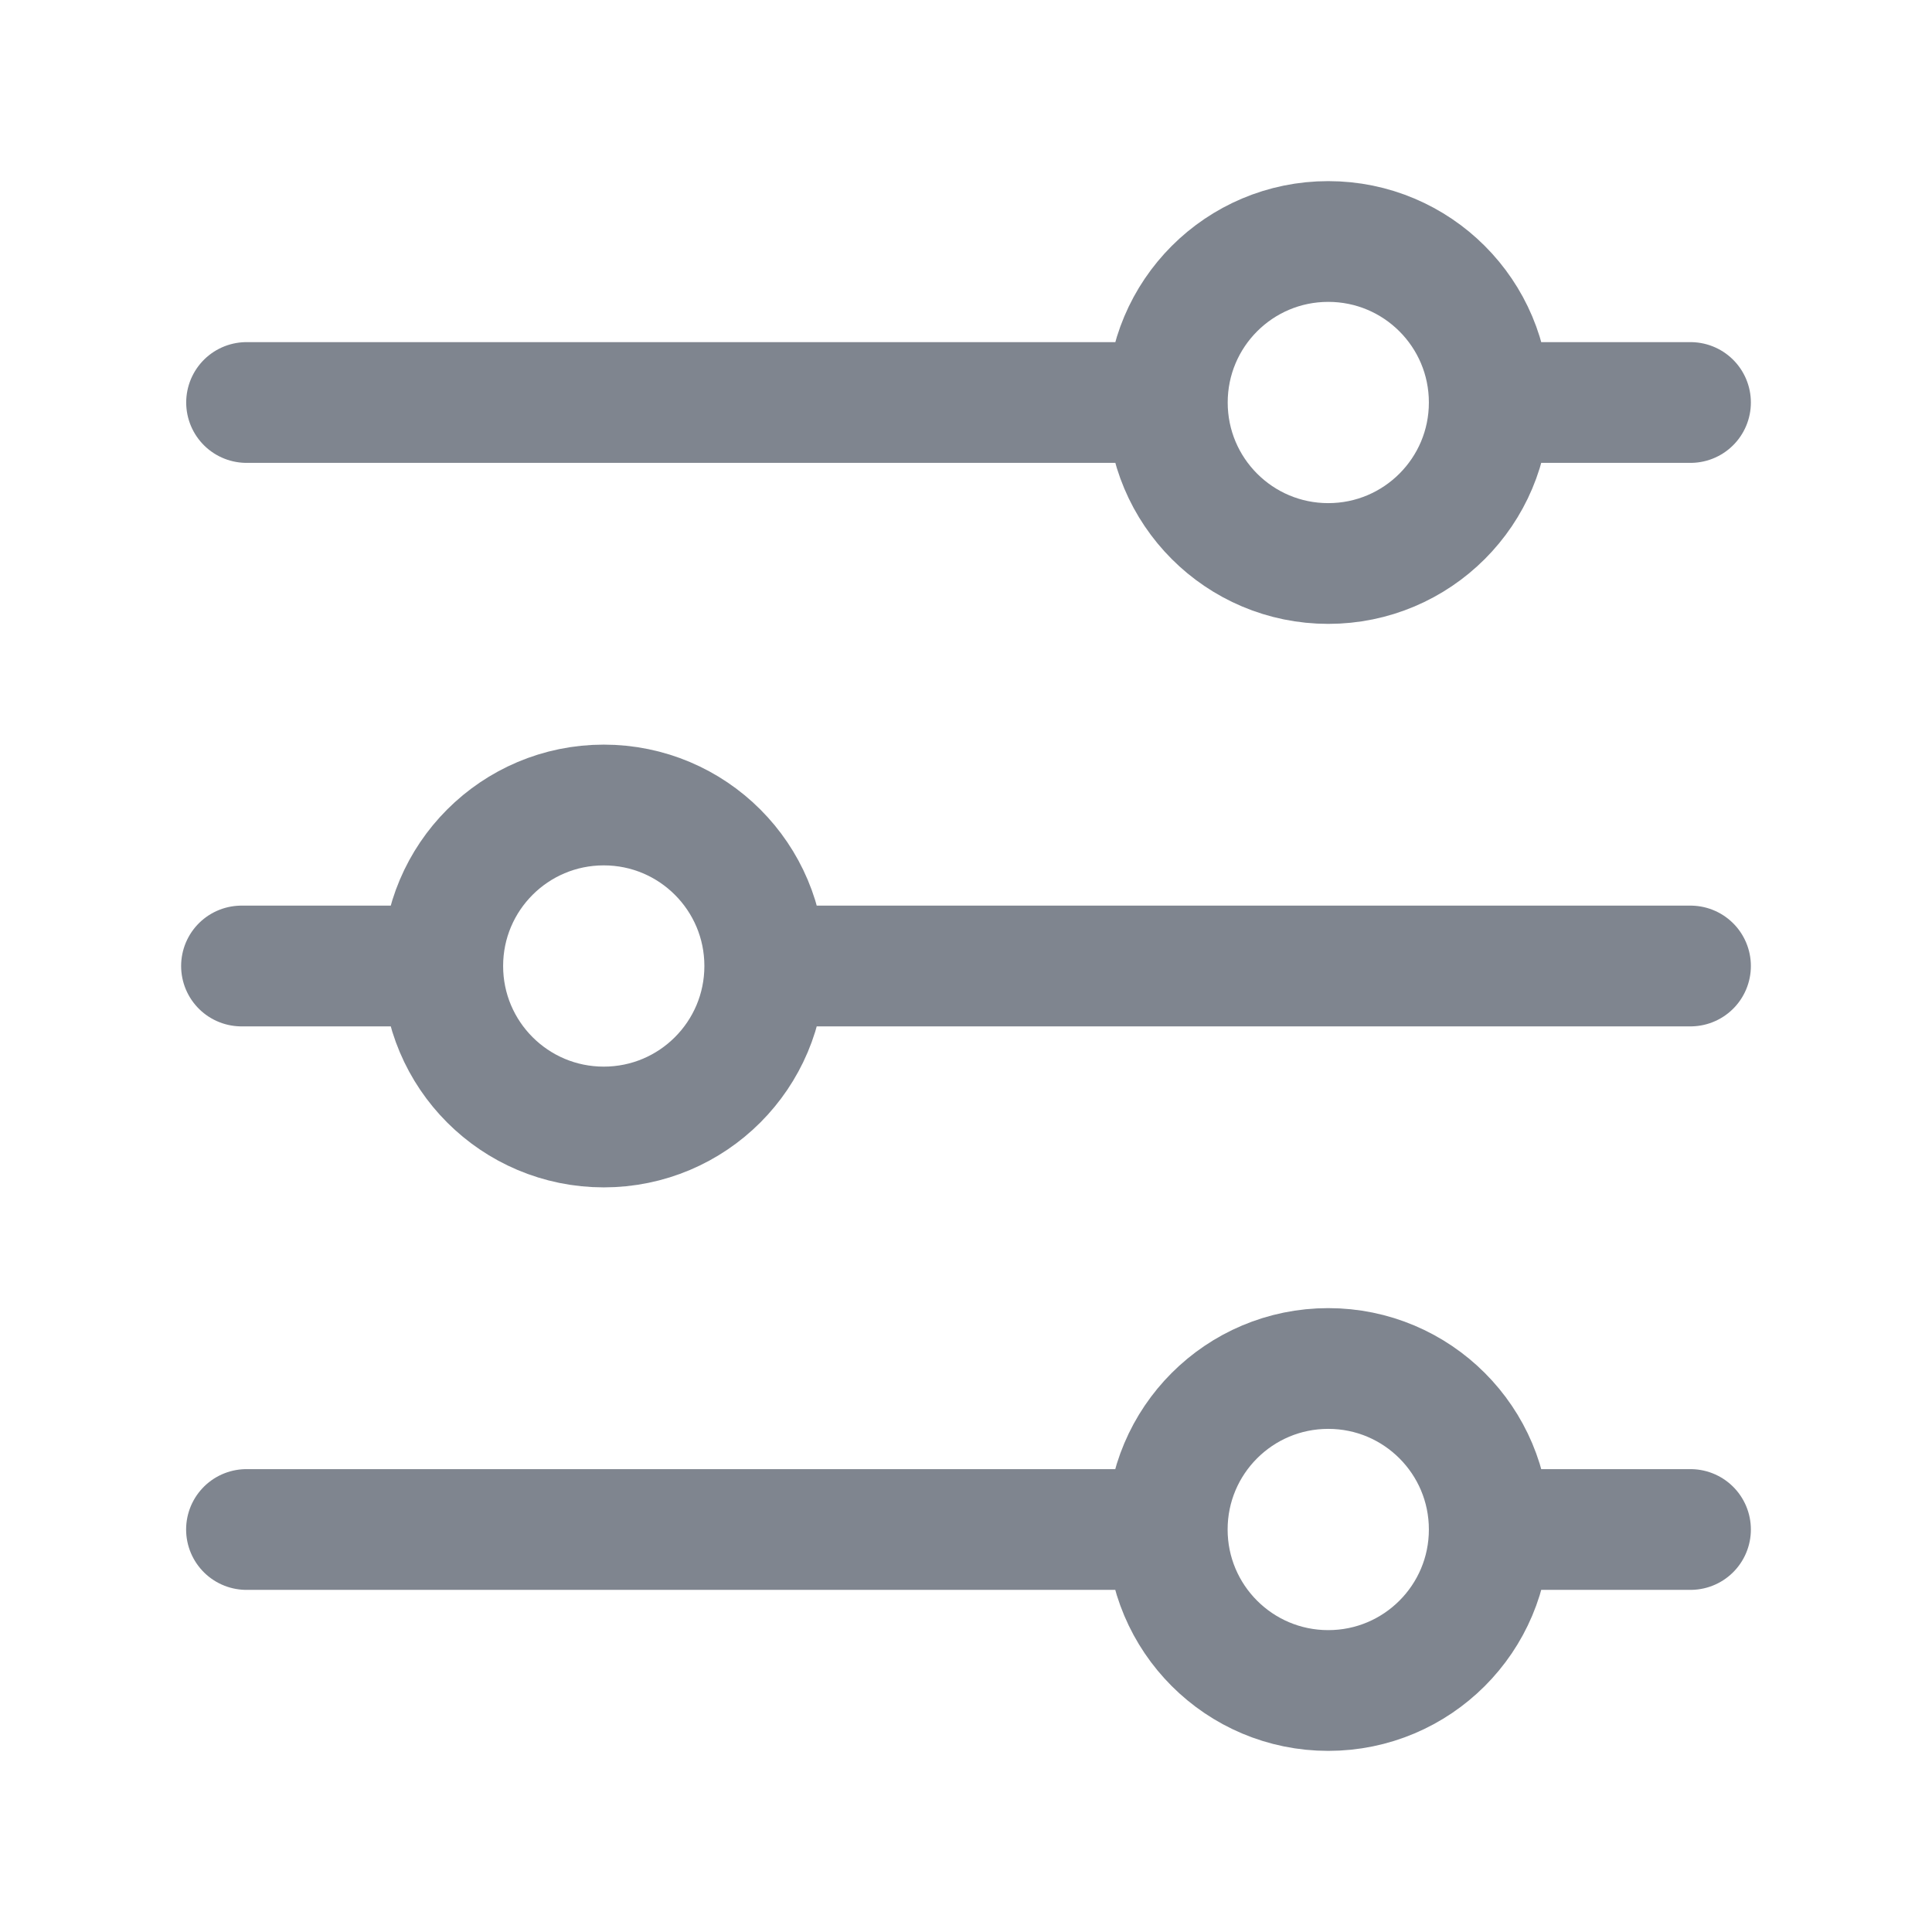 <svg width="24" height="24" viewBox="0 0 24 24" fill="none" xmlns="http://www.w3.org/2000/svg">
<path d="M3.063 5H14.501M14.501 5C14.501 6.105 15.395 7 16.5 7C17.605 7 18.5 6.105 18.5 5M14.501 5C14.501 3.895 15.395 3 16.5 3C17.605 3 18.5 3.895 18.5 5M18.5 5H21M14.5 19H3.062M14.5 19C14.5 20.105 15.395 21 16.5 21C17.605 21 18.5 20.105 18.5 19M14.5 19C14.5 17.895 15.395 17 16.5 17C17.605 17 18.5 17.895 18.5 19M21 19H18.5M5.5 12H3M5.5 12C5.5 13.105 6.395 14 7.5 14C8.605 14 9.5 13.105 9.5 12C9.5 10.895 8.605 10 7.5 10C6.395 10 5.5 10.895 5.5 12ZM21 12H9.562" stroke="#7F858F" stroke-width="1.5" stroke-linecap="round" stroke-linejoin="round"/>
</svg>

